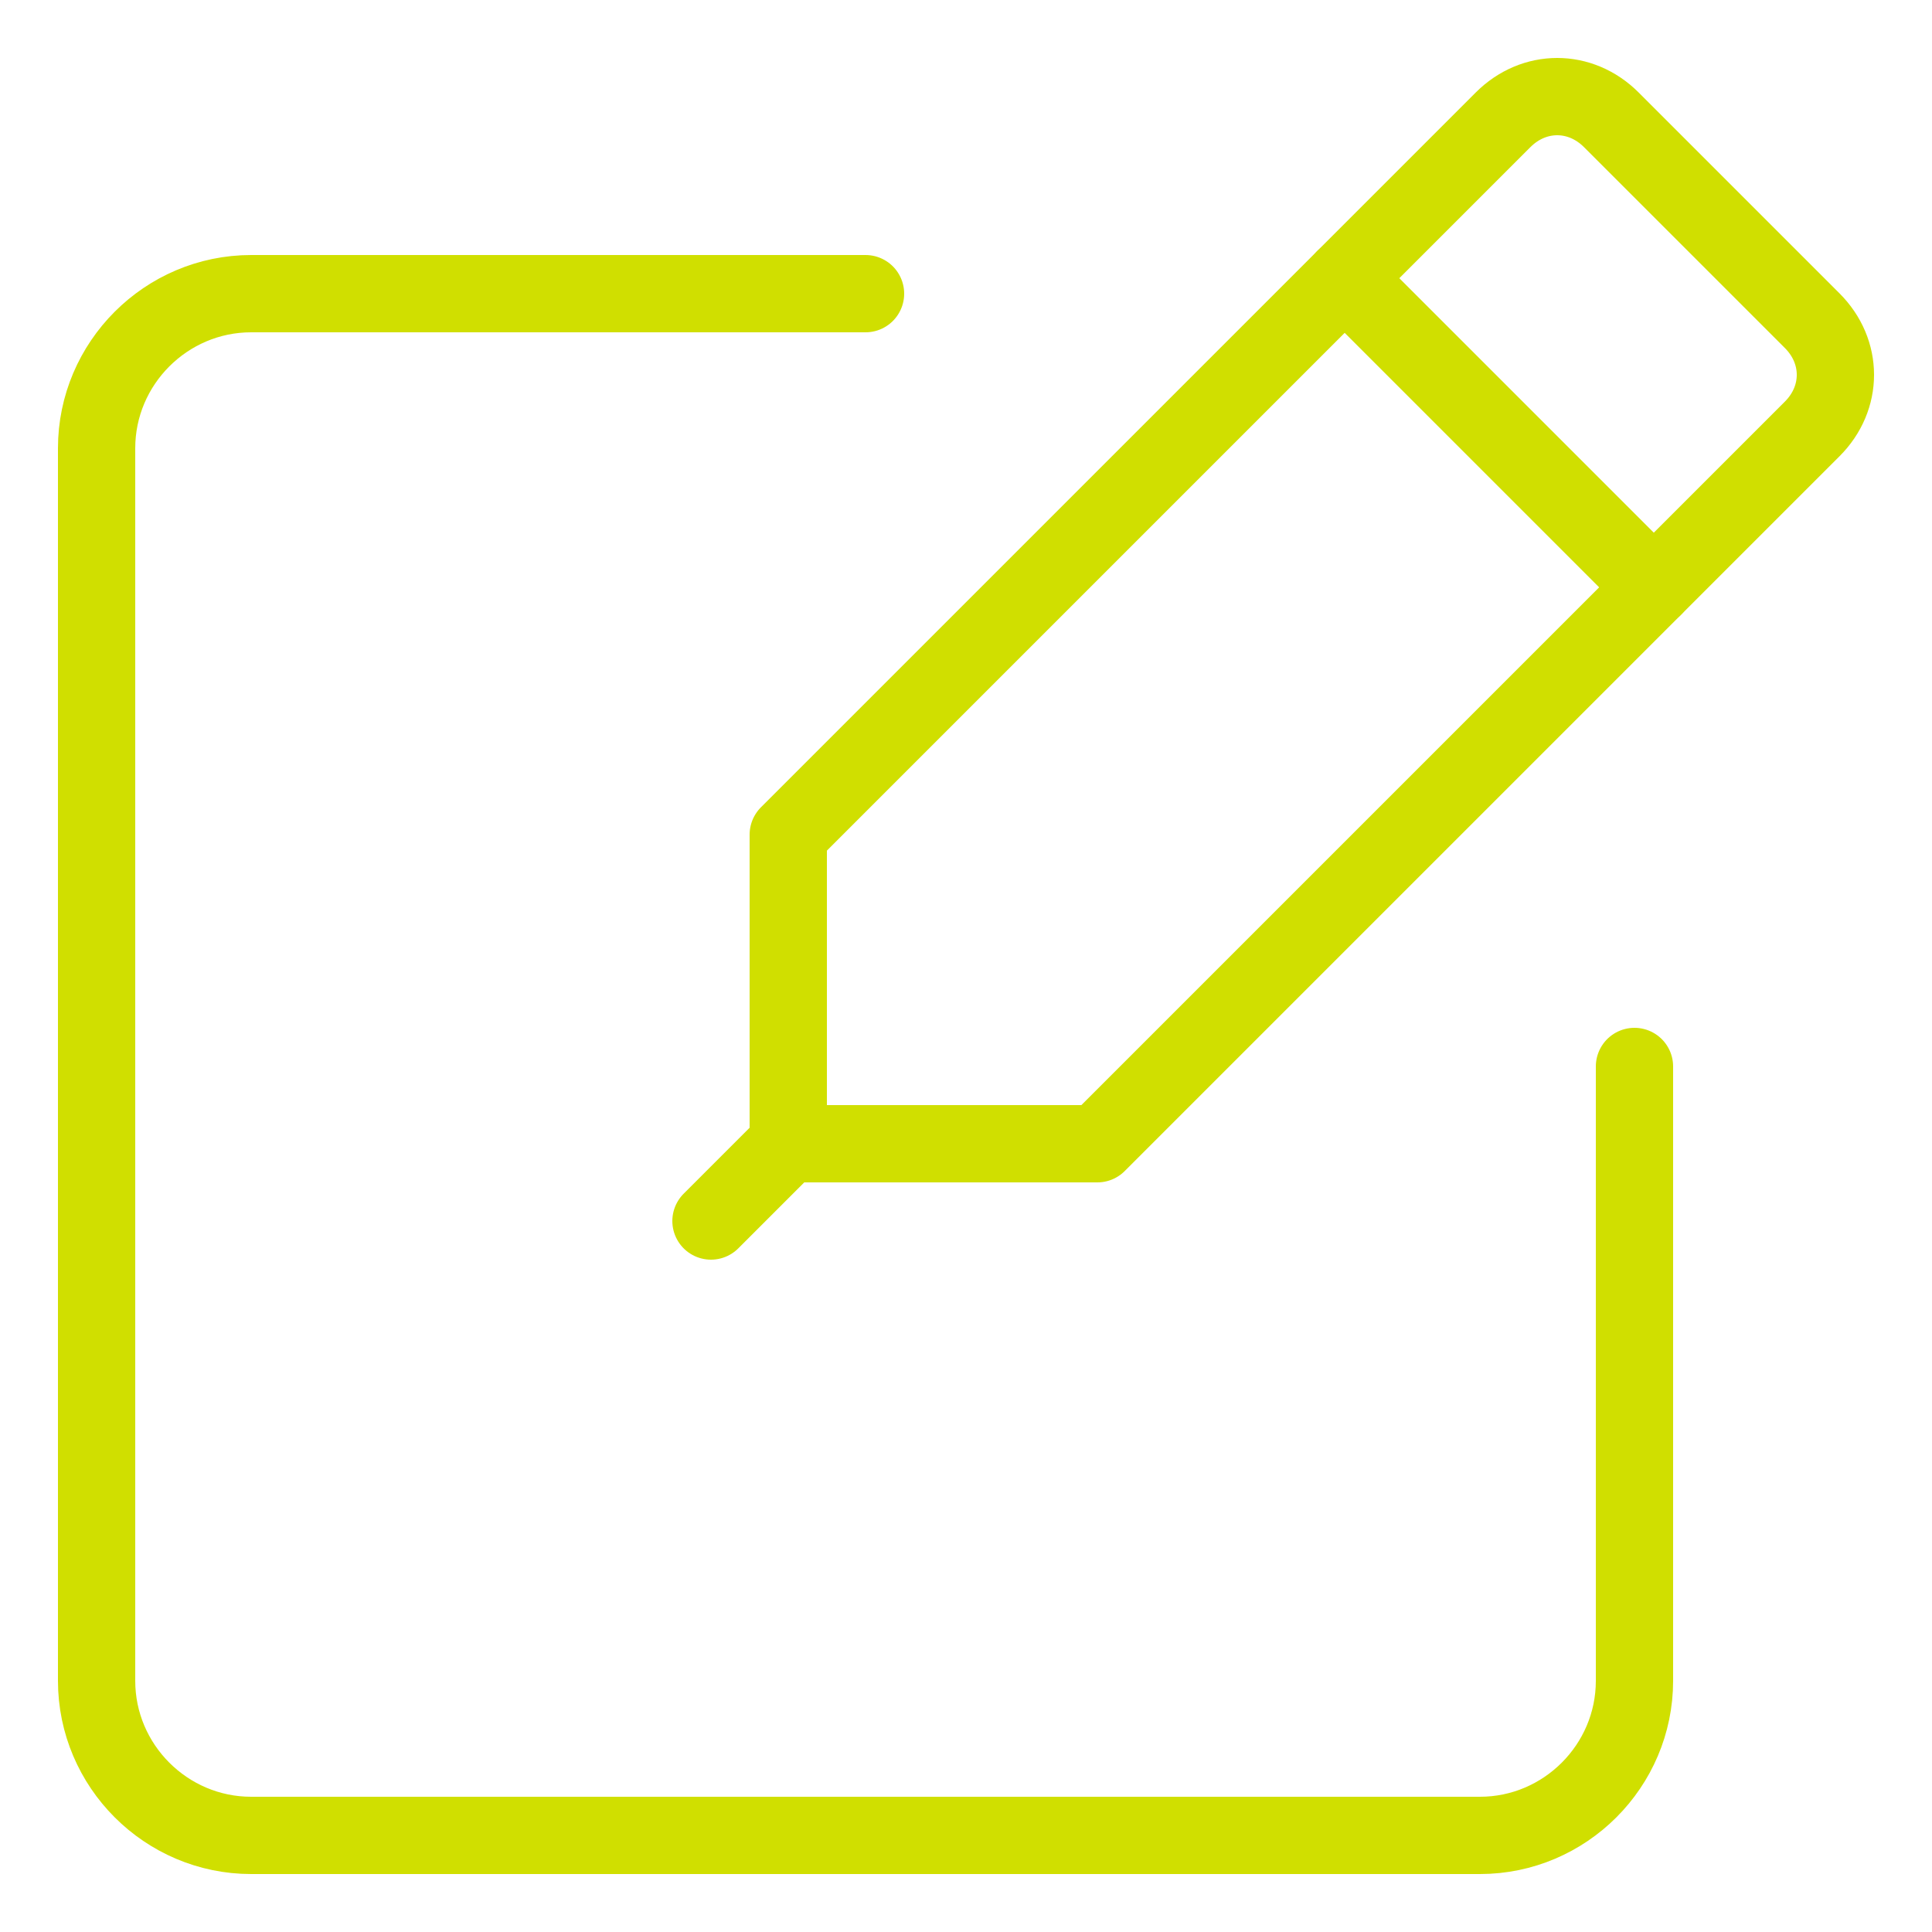 <?xml version="1.0" encoding="utf-8"?>
<!-- Generator: Adobe Illustrator 25.3.1, SVG Export Plug-In . SVG Version: 6.00 Build 0)  -->
<svg version="1.1" id="Layer_1" xmlns="http://www.w3.org/2000/svg" xmlns:xlink="http://www.w3.org/1999/xlink" x="0px" y="0px"
	 viewBox="0 0 50 50" enable-background="new 0 0 50 50" xml:space="preserve">
<g>
	<path fill="none" stroke="#D0DF00" stroke-width="2" stroke-linecap="round" stroke-linejoin="round" stroke-miterlimit="10" d="
		M42.3,27.6v15.9c0,2.2-1.8,4-4,4H6.5c-2.2,0-4-1.8-4-4V11.6c0-2.2,1.8-4,4-4h15.9"/>
	<g>
		<path fill="none" stroke="#D0DF00" stroke-width="2" stroke-linecap="round" stroke-linejoin="round" stroke-miterlimit="10" d="
			M28.4,29.6h-8v-8L38.9,3.1c0.8-0.8,2-0.8,2.8,0l5.2,5.2c0.8,0.8,0.8,2,0,2.8L28.4,29.6z"/>
		
			<line fill="none" stroke="#D0DF00" stroke-width="2" stroke-linecap="round" stroke-linejoin="round" stroke-miterlimit="10" x1="34.8" y1="7.2" x2="42.8" y2="15.2"/>
		
			<line fill="none" stroke="#D0DF00" stroke-width="2" stroke-linecap="round" stroke-linejoin="round" stroke-miterlimit="10" x1="20.4" y1="29.6" x2="18.4" y2="31.6"/>
	</g>
</g>
</svg>
